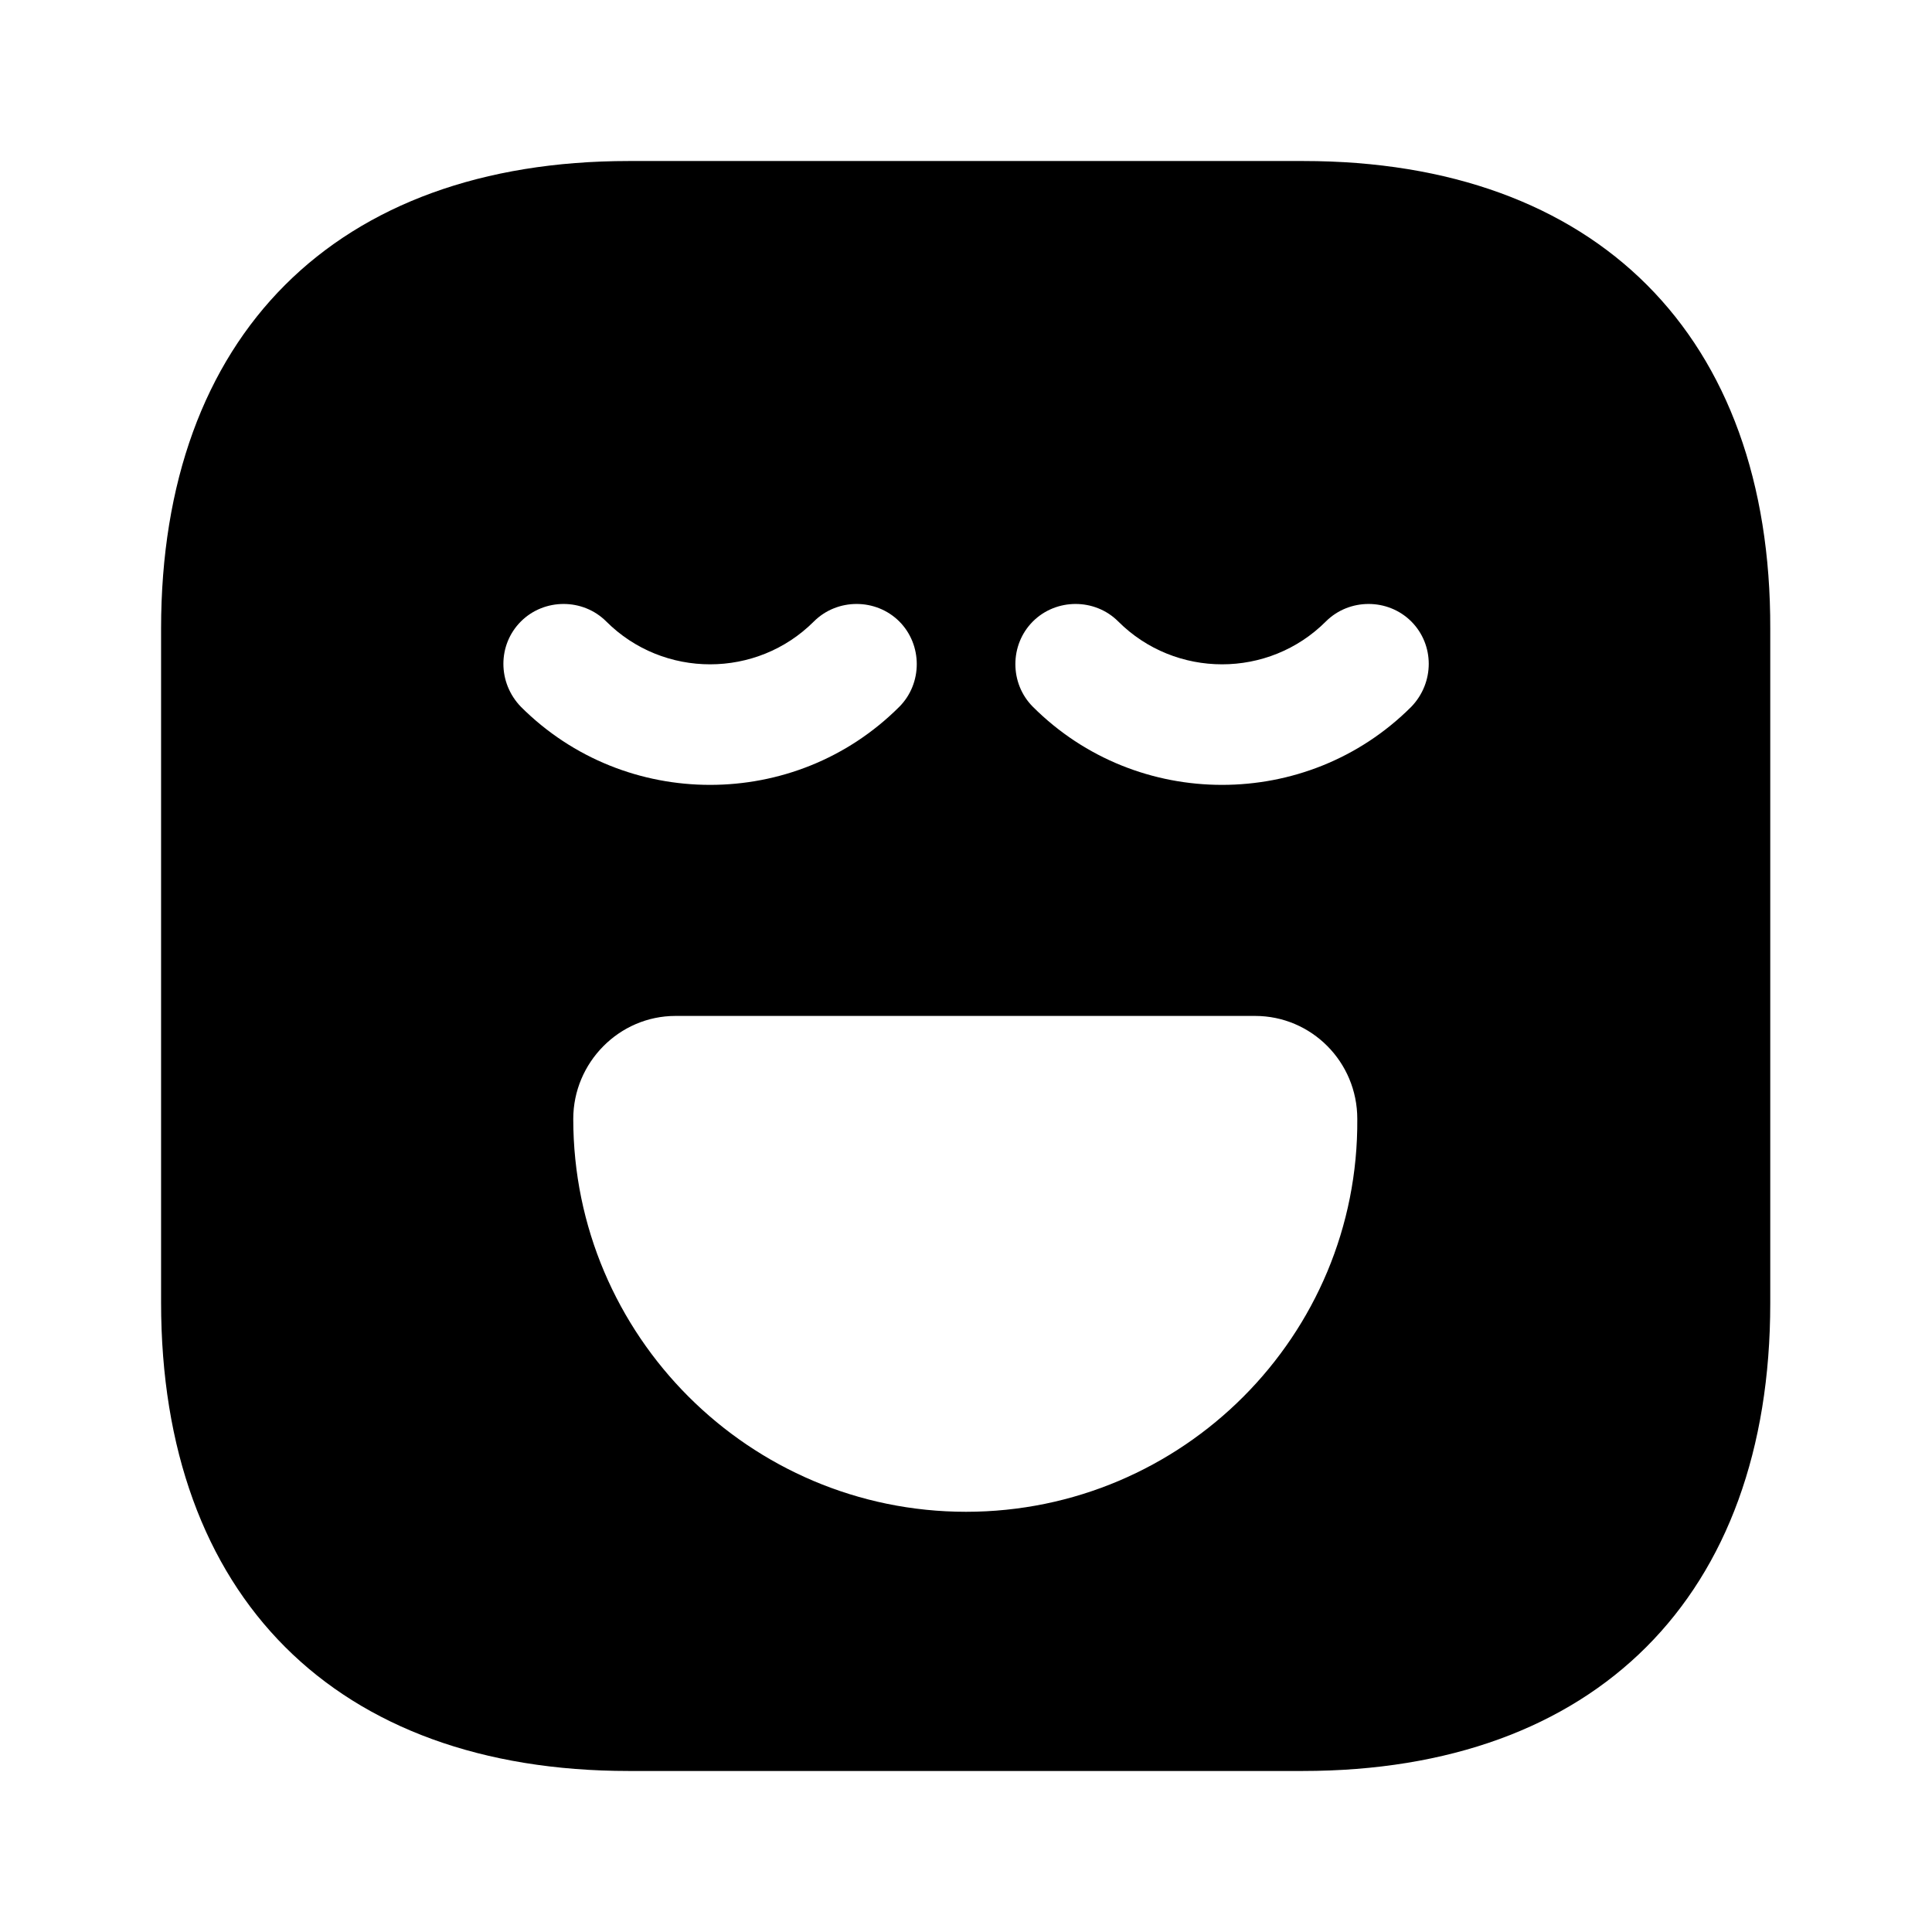 <?xml version="1.0" encoding="UTF-8"?> <svg xmlns="http://www.w3.org/2000/svg" width="32" height="32" viewBox="0 0 32 32" fill="none"><path d="M21.588 2.667H10.415C5.561 2.667 2.668 5.56 2.668 10.413V21.573C2.668 26.44 5.561 29.333 10.415 29.333H21.575C26.428 29.333 29.321 26.44 29.321 21.587V10.413C29.335 5.56 26.441 2.667 21.588 2.667ZM8.628 10.293C9.015 9.907 9.655 9.907 10.041 10.293C10.988 11.24 12.535 11.24 13.481 10.293C13.868 9.907 14.508 9.907 14.895 10.293C15.281 10.68 15.281 11.32 14.895 11.707C14.028 12.573 12.895 13 11.761 13C10.628 13 9.495 12.573 8.628 11.707C8.241 11.307 8.241 10.68 8.628 10.293ZM16.001 25.04C12.415 25.04 9.495 22.12 9.495 18.533C9.495 17.6 10.255 16.827 11.188 16.827H20.788C21.721 16.827 22.481 17.587 22.481 18.533C22.508 22.12 19.588 25.04 16.001 25.04ZM23.375 11.707C22.508 12.573 21.375 13 20.241 13C19.108 13 17.975 12.573 17.108 11.707C16.721 11.32 16.721 10.68 17.108 10.293C17.495 9.907 18.135 9.907 18.521 10.293C19.468 11.24 21.015 11.24 21.961 10.293C22.348 9.907 22.988 9.907 23.375 10.293C23.761 10.68 23.761 11.307 23.375 11.707Z" fill="black"></path></svg> 